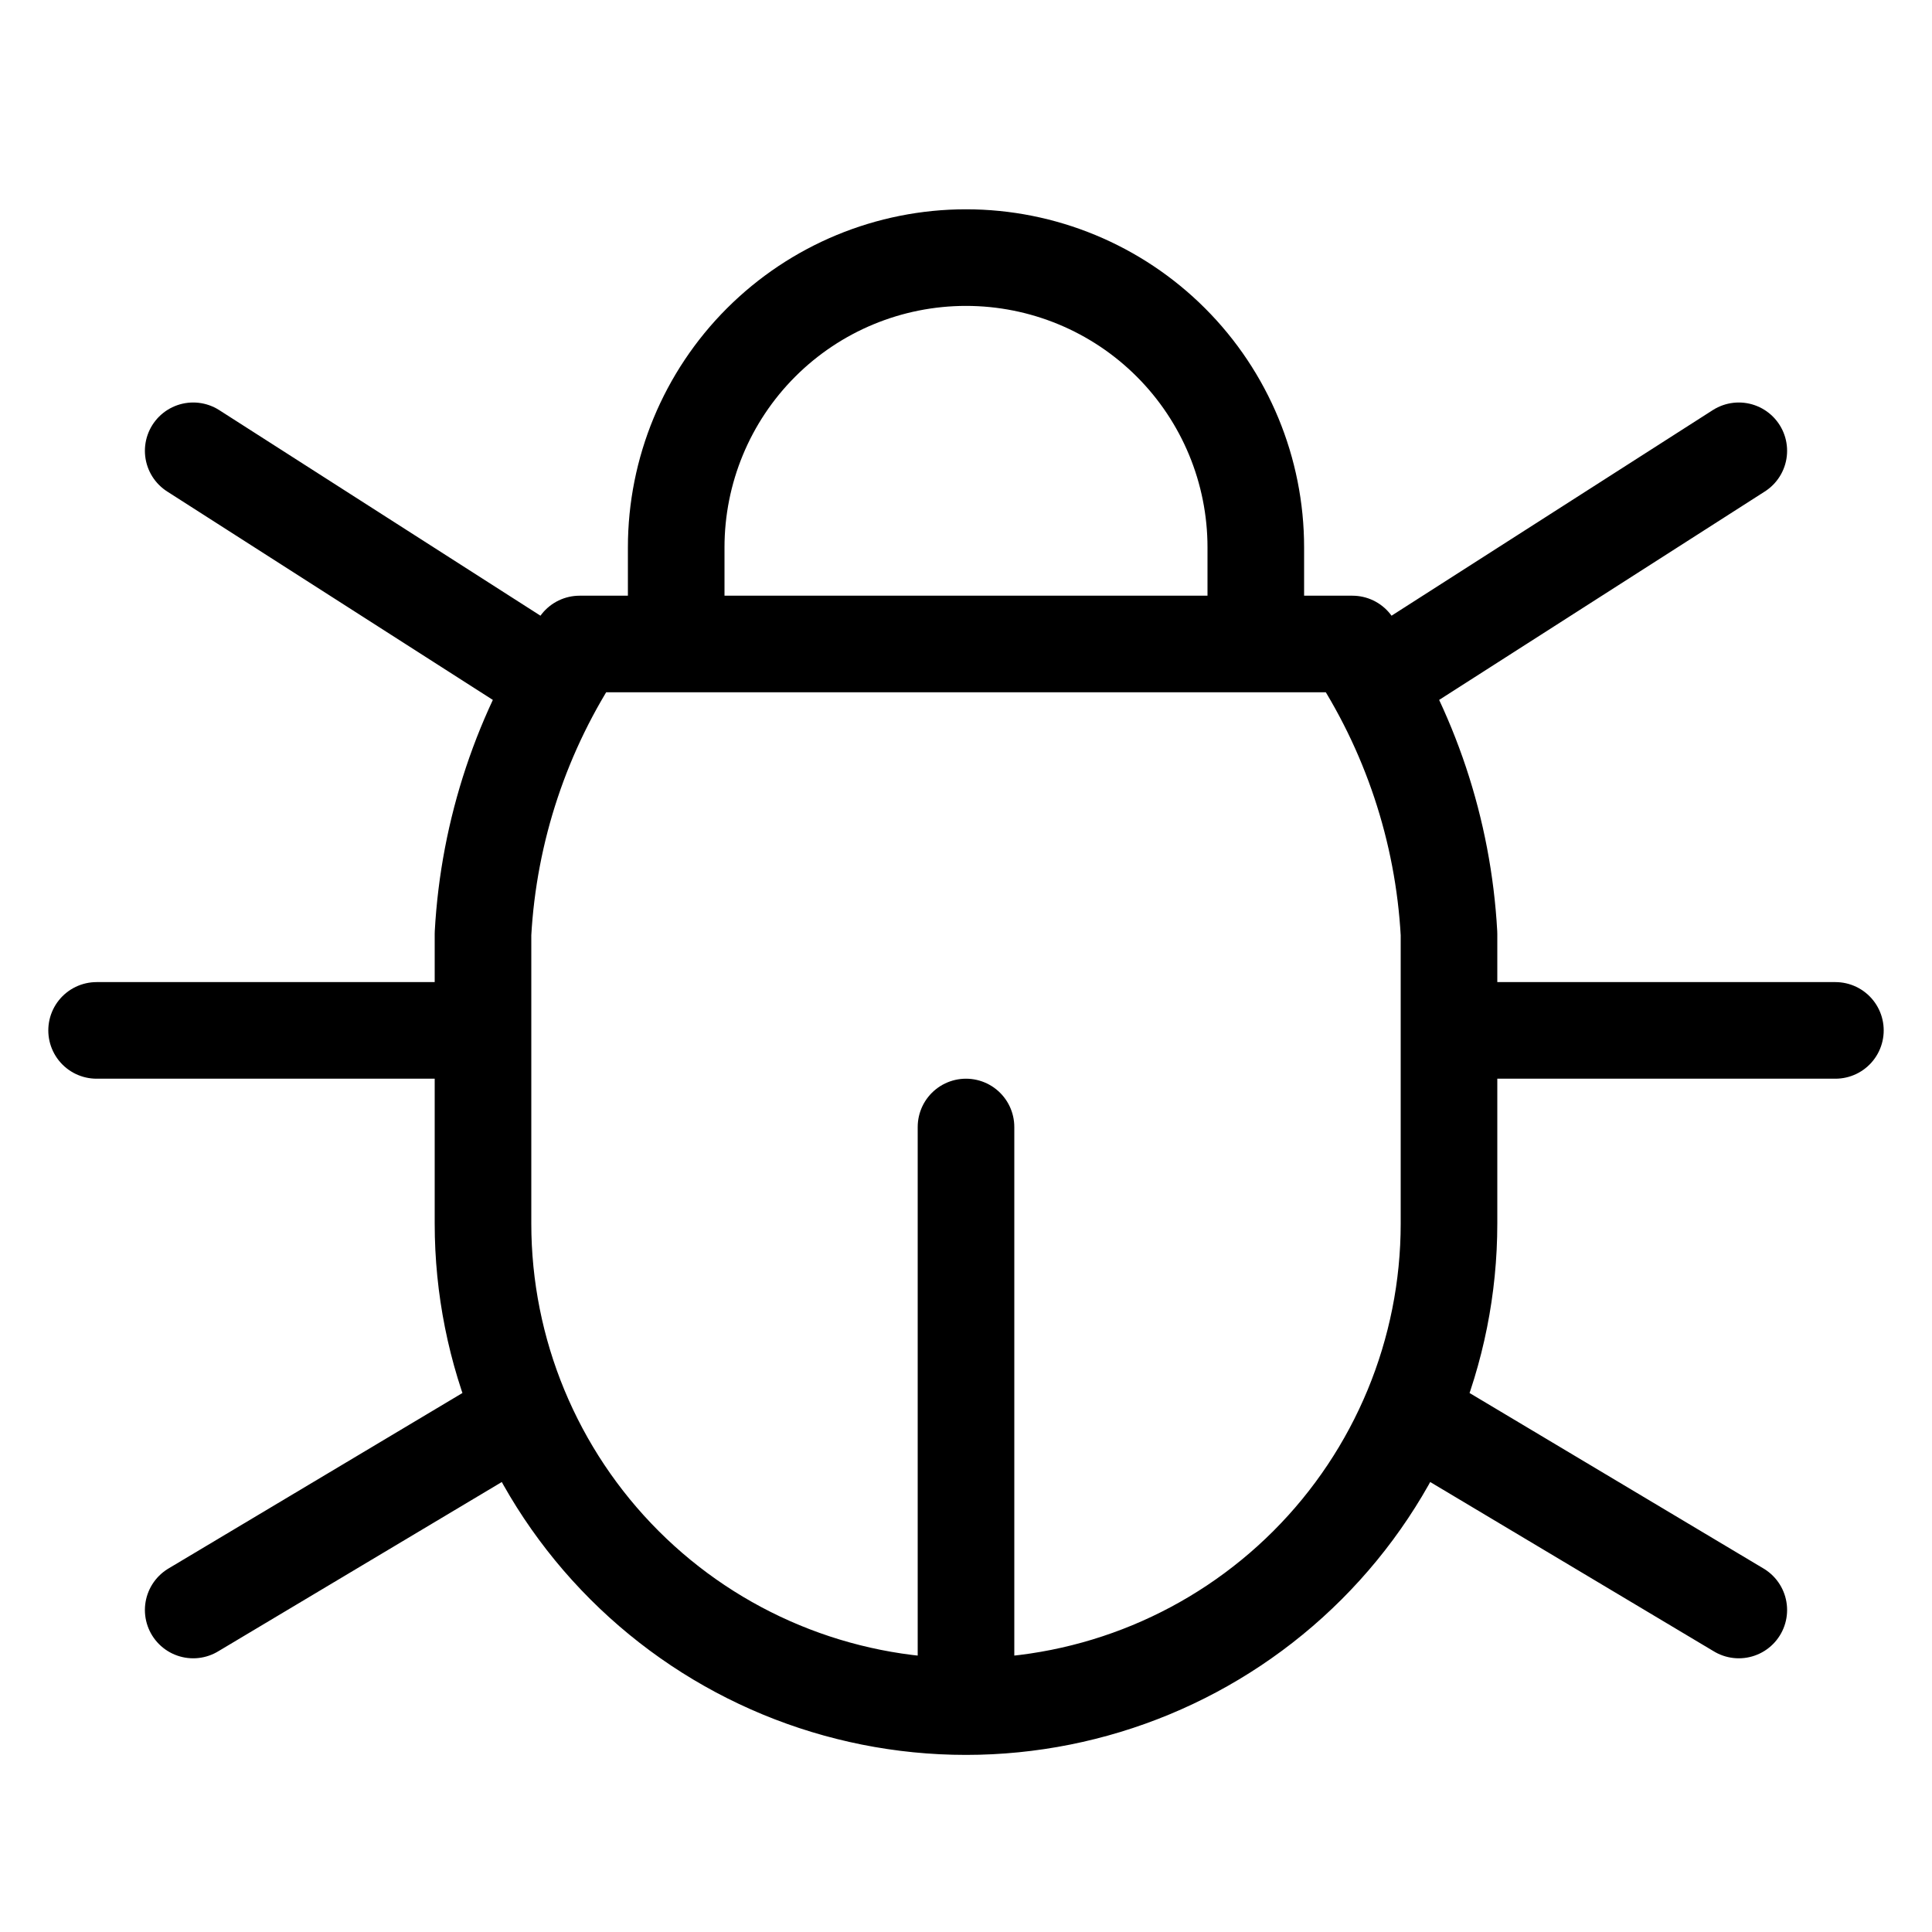 <svg width="60" height="60" viewBox="0 0 60 60" fill="none" xmlns="http://www.w3.org/2000/svg">
<path d="M21 20V17C21 14.613 21.948 12.324 23.636 10.636C25.324 8.948 27.613 8 30 8C32.387 8 34.676 8.948 36.364 10.636C38.052 12.324 39 14.613 39 17V20M30 53C33.978 53 37.794 51.42 40.607 48.607C43.42 45.794 45 41.978 45 38V29C44.823 25.786 43.787 22.678 42 20H18C16.213 22.678 15.177 25.786 15 29V38C15 41.978 16.58 45.794 19.393 48.607C22.206 51.42 26.022 53 30 53ZM30 53V35M3 32H15M45 32H57M6 50L16.05 44M54 50L43.95 44M6 14L17.25 21.2M54 14L42.75 21.2" stroke="black" stroke-width="3" stroke-linecap="round" stroke-linejoin="round"/>
</svg>
